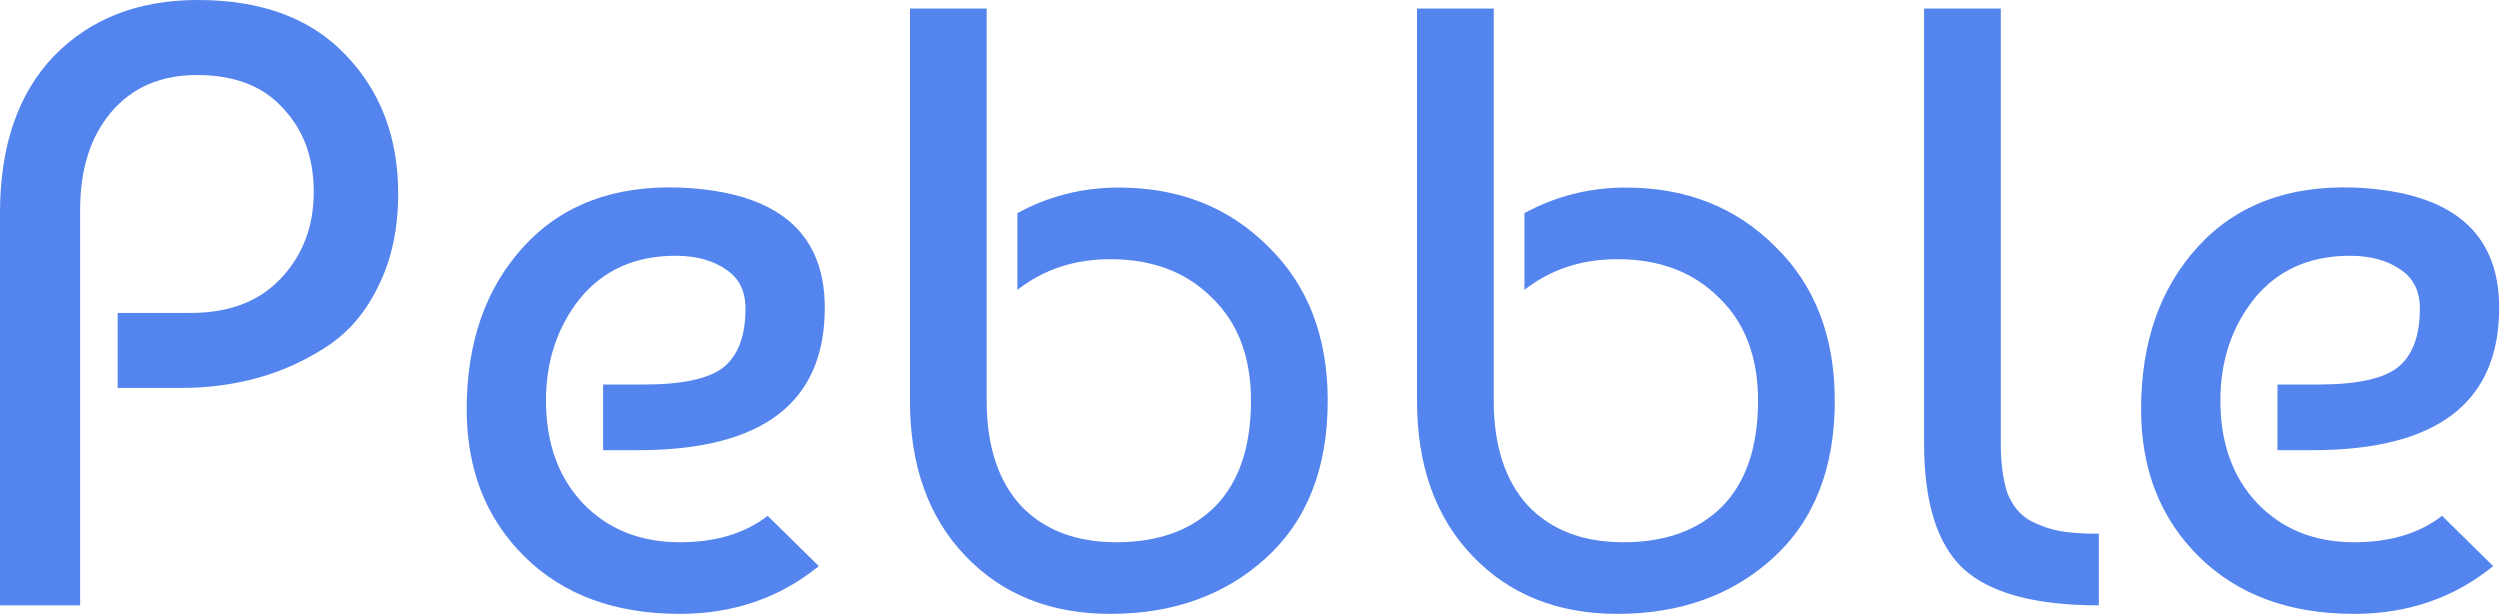 <svg width="2639" height="648" viewBox="0 0 2639 648" fill="none" xmlns="http://www.w3.org/2000/svg">
<path d="M84.6 639H4.55976e-06V225C4.55976e-06 154.2 18.9 99 56.7 59.4C95.1 19.8 145.8 -3.43323e-05 208.8 -3.43323e-05C276 -3.43323e-05 327.9 19.2 364.5 57.6C401.7 96 420.3 144.9 420.3 204.3C420.3 241.5 413.4 273.9 399.6 301.5C386.4 329.1 368.4 350.4 345.6 365.4C322.8 380.4 298.5 391.5 272.7 398.7C246.9 405.9 219.9 409.5 191.7 409.5H124.2V330.3H201.6C241.8 330.3 273.3 318.3 296.1 294.3C319.5 269.7 331.2 239.1 331.2 202.5C331.2 166.5 320.4 137.1 298.8 114.3C277.8 90.9 247.5 79.2 207.9 79.2C169.5 79.2 139.2 92.4 117 118.8C95.4 144.6 84.6 178.8 84.6 221.4V639ZM717.645 198C819.645 202.2 870.645 244.5 870.645 324.9C870.645 425.1 804.945 475.2 673.545 475.2H636.645V405.9H679.845C720.045 405.9 747.945 399.9 763.545 387.9C779.145 375.3 786.945 354.6 786.945 325.8C786.945 307.2 780.045 293.4 766.245 284.4C752.445 274.8 734.745 270 713.145 270C670.545 270 636.945 285 612.345 315C588.345 345 576.345 381 576.345 423C576.345 467.4 589.245 503.4 615.045 531C641.445 558.6 675.645 572.4 717.645 572.4C755.445 572.4 786.345 563.1 810.345 544.5L864.345 597.6C822.945 631.2 774.045 648 717.645 648C649.245 648 594.645 627.9 553.845 587.7C513.045 547.5 492.645 495.6 492.645 432C492.645 361.2 512.745 303.9 552.945 260.1C593.145 216.3 648.045 195.6 717.645 198ZM960.539 9H1041.54V423C1041.54 470.4 1053.54 507.3 1077.54 533.7C1102.14 559.5 1135.74 572.4 1178.34 572.4C1222.74 572.4 1257.54 559.8 1282.74 534.6C1307.94 508.8 1320.54 471.6 1320.54 423C1320.54 376.8 1306.74 340.5 1279.14 314.1C1252.14 287.1 1216.44 273.6 1172.04 273.6C1134.24 273.6 1101.54 284.4 1073.94 306V225C1106.94 207 1142.64 198 1181.04 198C1244.64 198 1297.14 218.7 1338.54 260.1C1380.54 300.9 1401.54 355.2 1401.54 423C1401.54 494.4 1379.64 549.9 1335.84 589.5C1292.64 628.5 1238.04 648 1172.04 648C1109.04 648 1058.04 627.6 1019.04 586.8C980.039 546 960.539 491.4 960.539 423V9ZM1495.79 9H1576.79V423C1576.79 470.4 1588.79 507.3 1612.79 533.7C1637.39 559.5 1670.99 572.4 1713.59 572.4C1757.99 572.4 1792.79 559.8 1817.99 534.6C1843.19 508.8 1855.79 471.6 1855.79 423C1855.79 376.8 1841.99 340.5 1814.39 314.1C1787.39 287.1 1751.69 273.6 1707.29 273.6C1669.49 273.6 1636.79 284.4 1609.19 306V225C1642.19 207 1677.89 198 1716.29 198C1779.89 198 1832.39 218.7 1873.79 260.1C1915.79 300.9 1936.79 355.2 1936.79 423C1936.79 494.4 1914.89 549.9 1871.09 589.5C1827.89 628.5 1773.29 648 1707.29 648C1644.29 648 1593.29 627.6 1554.29 586.8C1515.29 546 1495.79 491.4 1495.79 423V9ZM2031.05 468V9H2112.05V468C2112.05 489.6 2114.45 507.3 2119.25 521.1C2124.65 534.3 2132.75 543.9 2143.55 549.9C2154.35 555.3 2164.85 558.9 2175.05 560.7C2185.25 562.5 2198.75 563.4 2215.55 563.4V639C2148.35 639 2100.65 626.1 2072.45 600.3C2044.85 574.5 2031.05 530.4 2031.05 468ZM2485.13 198C2587.13 202.2 2638.13 244.5 2638.13 324.9C2638.13 425.1 2572.43 475.2 2441.03 475.2H2404.13V405.9H2447.33C2487.53 405.9 2515.43 399.9 2531.03 387.9C2546.63 375.3 2554.43 354.6 2554.43 325.8C2554.43 307.2 2547.53 293.4 2533.73 284.4C2519.93 274.8 2502.23 270 2480.63 270C2438.03 270 2404.43 285 2379.83 315C2355.83 345 2343.83 381 2343.83 423C2343.83 467.4 2356.73 503.4 2382.53 531C2408.93 558.6 2443.13 572.4 2485.13 572.4C2522.93 572.4 2553.83 563.1 2577.83 544.5L2631.83 597.6C2590.43 631.2 2541.53 648 2485.13 648C2416.73 648 2362.13 627.9 2321.33 587.7C2280.53 547.5 2260.13 495.6 2260.13 432C2260.13 361.2 2280.23 303.9 2320.43 260.1C2360.63 216.3 2415.53 195.6 2485.13 198Z" fill="#5485EE"/>
</svg>
